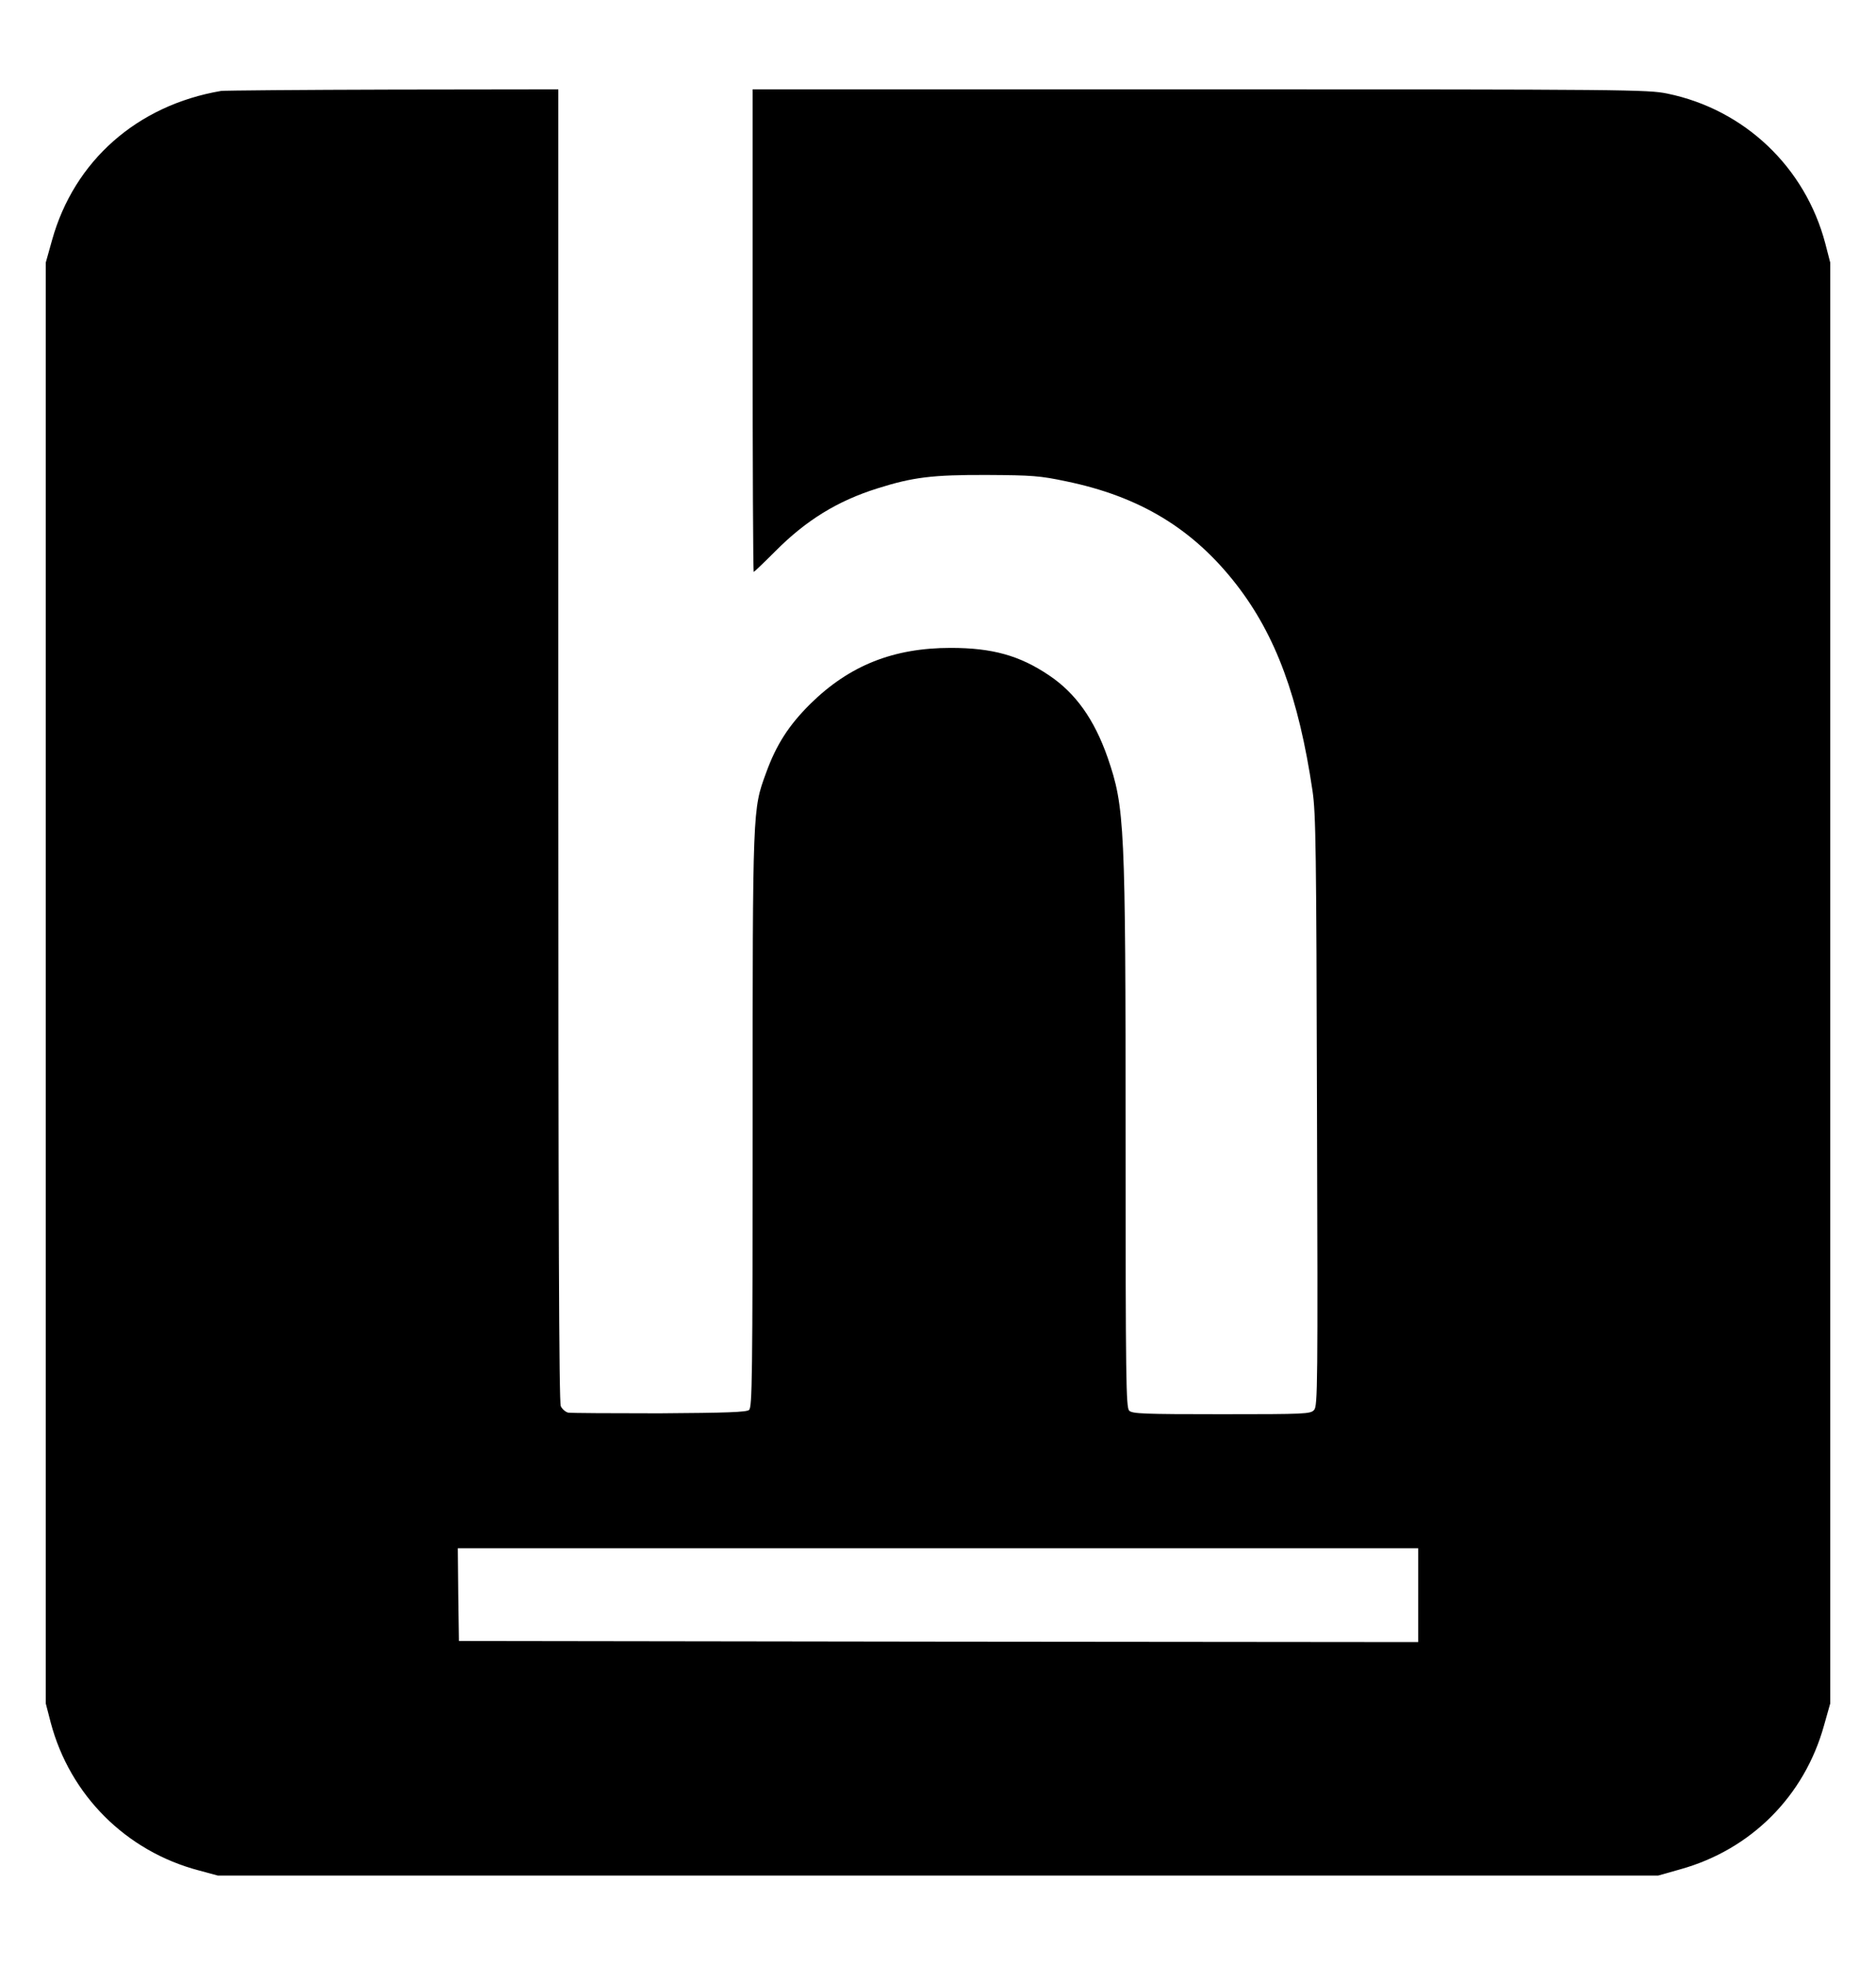 <?xml version="1.0" standalone="no"?>
<!DOCTYPE svg PUBLIC "-//W3C//DTD SVG 20010904//EN"
 "http://www.w3.org/TR/2001/REC-SVG-20010904/DTD/svg10.dtd">
<svg version="1.0" xmlns="http://www.w3.org/2000/svg"
 width="840pt" height="880pt" viewBox="0 0 840 880"
 preserveAspectRatio="xMidYMid meet">

<g transform="translate(0,880) scale(0.1,-0.1)"
fill="#000000" stroke="none">
<path d="M990 8393 c-376 -64 -658 -313 -757 -668 l-28 -100 0 -3225 0 -3225
22 -85 c86 -325 337 -576 663 -662 l85 -23 3225 0 3225 0 99 28 c316 88 555
327 643 643 l28 99 0 3225 0 3225 -22 85 c-90 342 -362 600 -707 671 -87 18
-177 19 -2093 19 l-2003 0 0 -1080 c0 -594 2 -1080 5 -1080 2 0 46 42 97 93
137 138 278 225 457 281 158 50 246 61 491 60 202 -1 238 -4 352 -28 331 -68
569 -212 763 -461 178 -229 280 -507 342 -925 15 -102 17 -260 20 -1434 4
-1230 3 -1320 -13 -1337 -16 -18 -38 -19 -415 -19 -348 0 -400 2 -413 16 -14
14 -16 137 -16 1207 0 1422 -4 1493 -80 1715 -60 172 -144 290 -264 370 -131
88 -253 122 -439 122 -256 0 -453 -78 -628 -250 -97 -96 -153 -183 -199 -310
-60 -164 -60 -151 -60 -1556 0 -1157 -2 -1283 -16 -1295 -12 -10 -100 -13
-402 -15 -213 0 -397 1 -408 3 -12 3 -27 16 -33 29 -8 18 -11 806 -11 2959 l0
2935 -742 -1 c-409 -1 -754 -4 -768 -6z m5360 -6733 l0 -210 -2147 2 -2148 3
-3 208 -2 207 2150 0 2150 0 0 -210z"/>
</g>
</svg>
